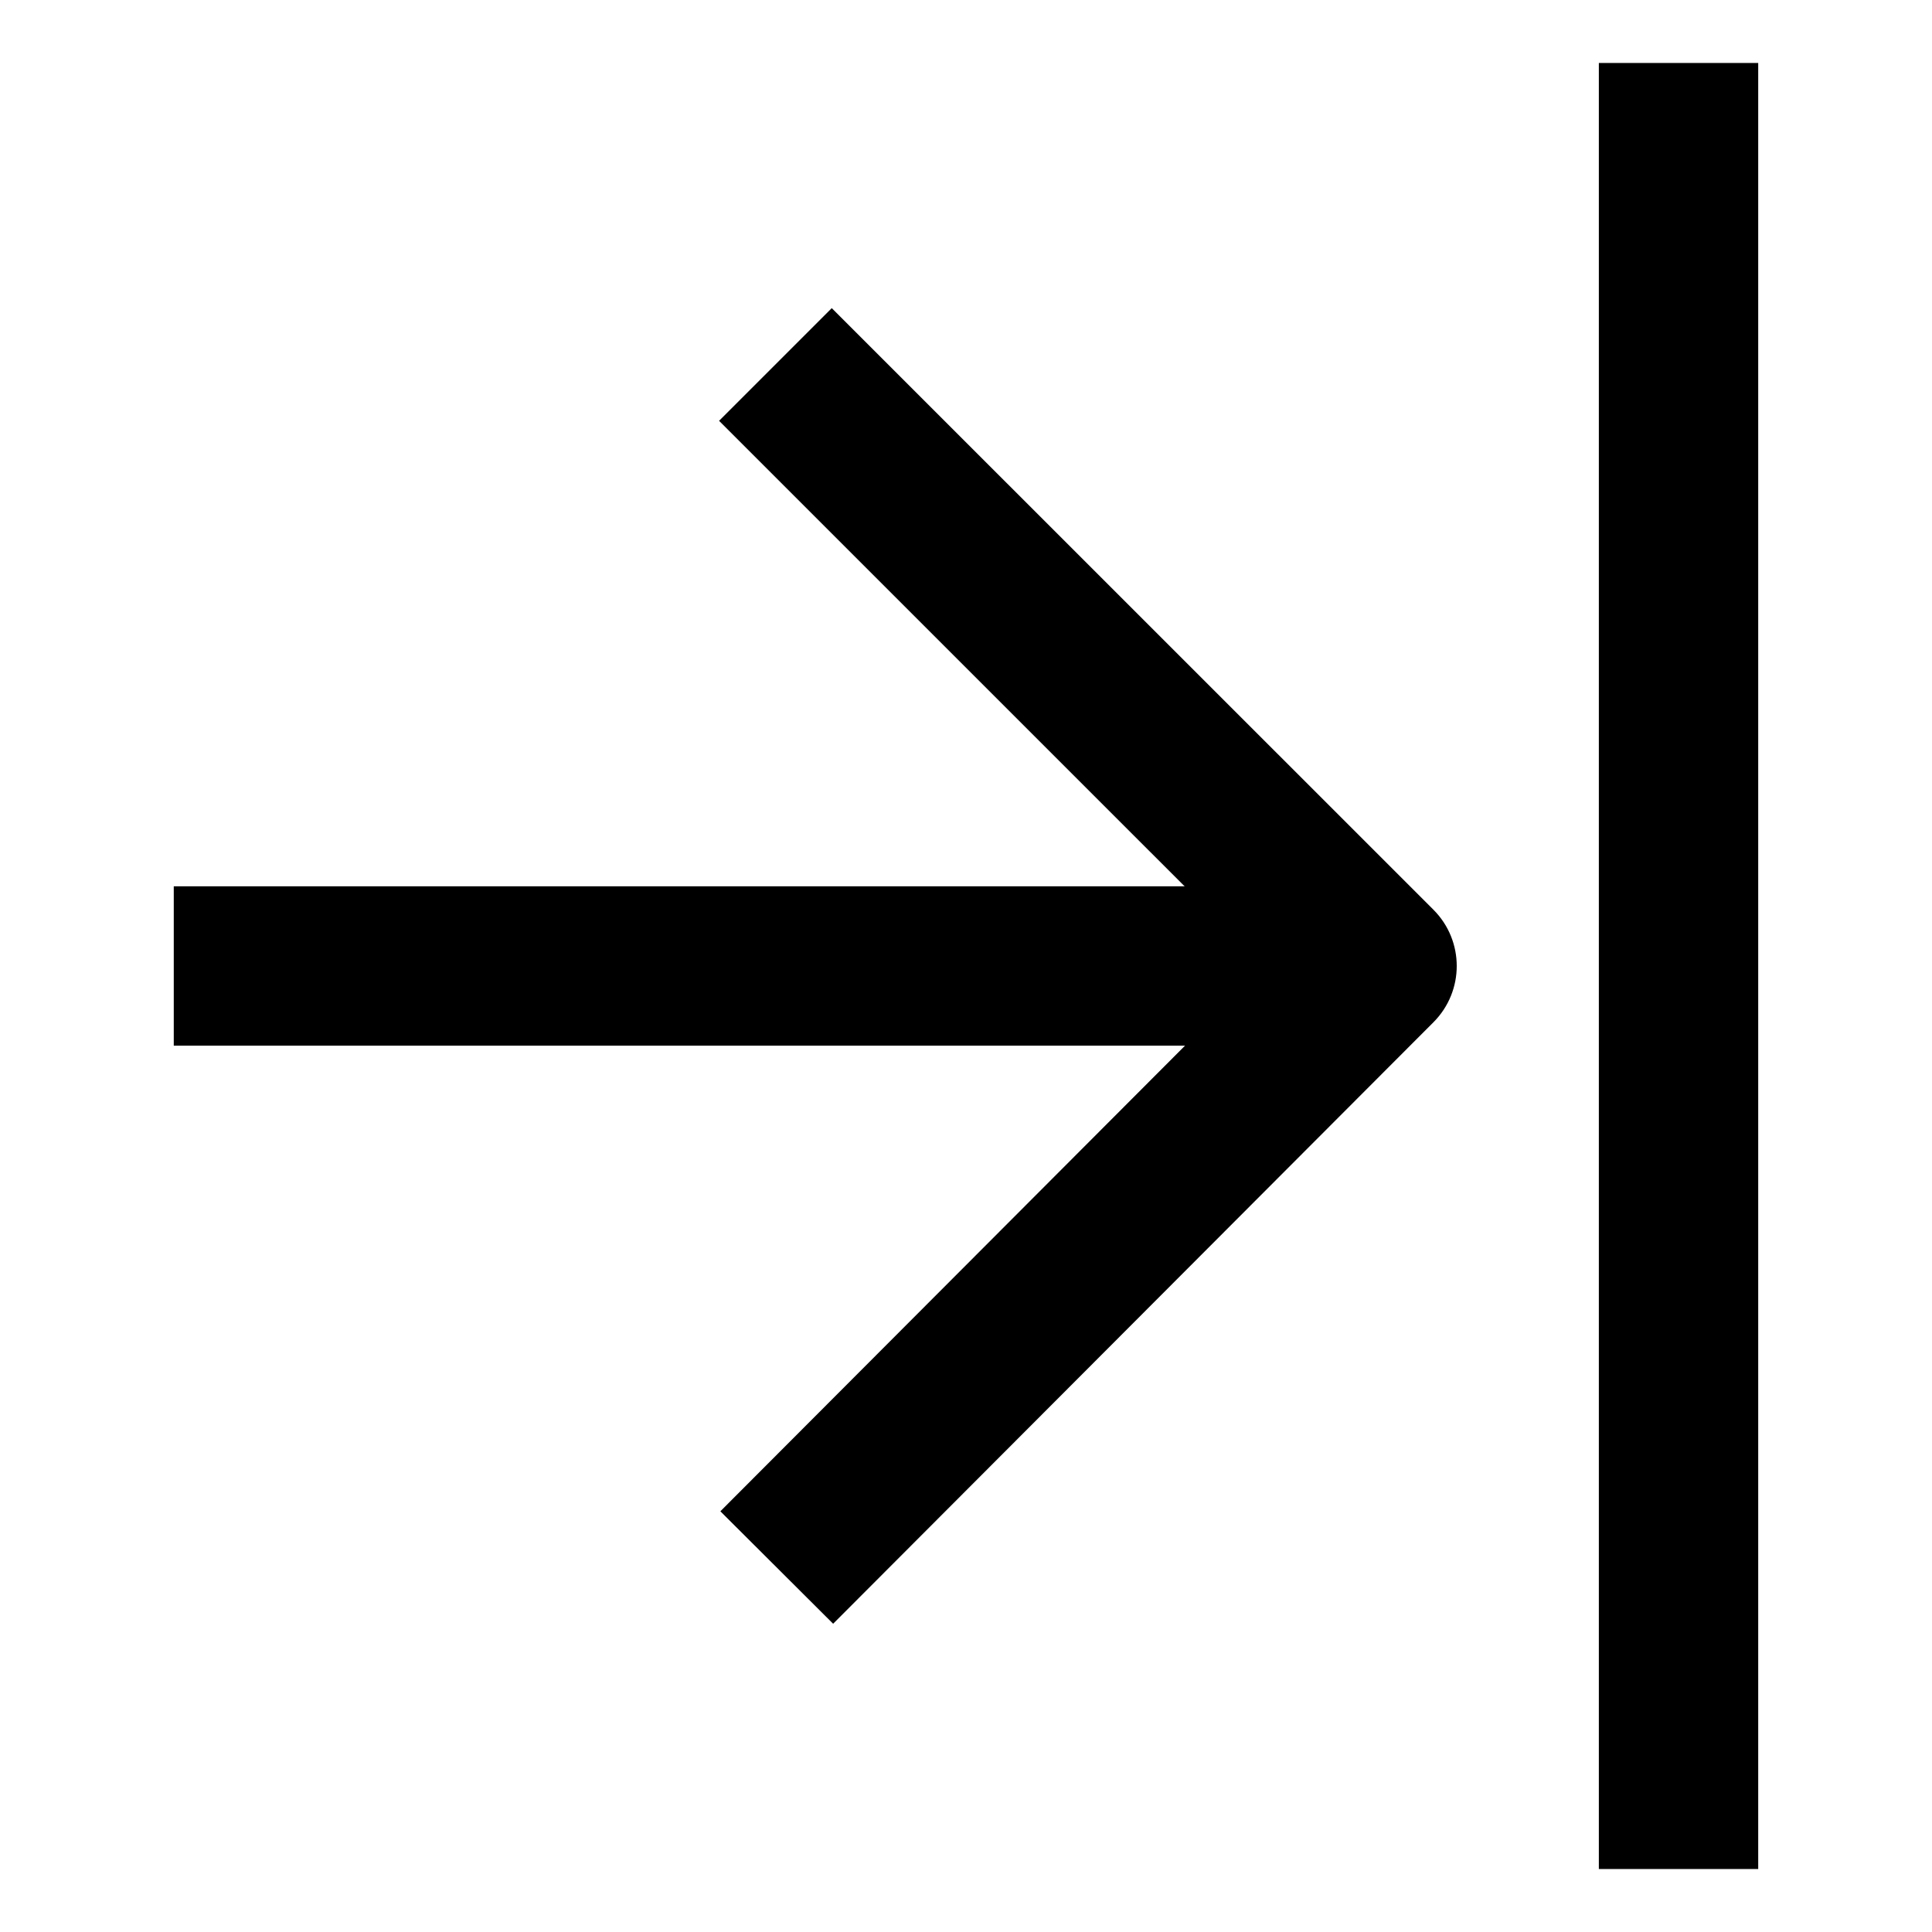 <?xml version="1.0" encoding="UTF-8"?>
<!-- Uploaded to: SVG Repo, www.svgrepo.com, Generator: SVG Repo Mixer Tools -->
<svg fill="#000000" width="800px" height="800px" version="1.1" viewBox="144 144 512 512" xmlns="http://www.w3.org/2000/svg">
 <g>
  <path d="m364.79 574.31-29.887-29.801 144.18-144.48-144.52-144.51 29.859-29.859 159.44 159.41c8.246 8.246 8.246 21.578 0.023 29.832z"/>
  <path d="m190.05 378.88h318.88v42.234h-318.88z"/>
  <path d="m567.71 160.69h42.234v478.62h-42.234z"/>
 </g>
</svg>